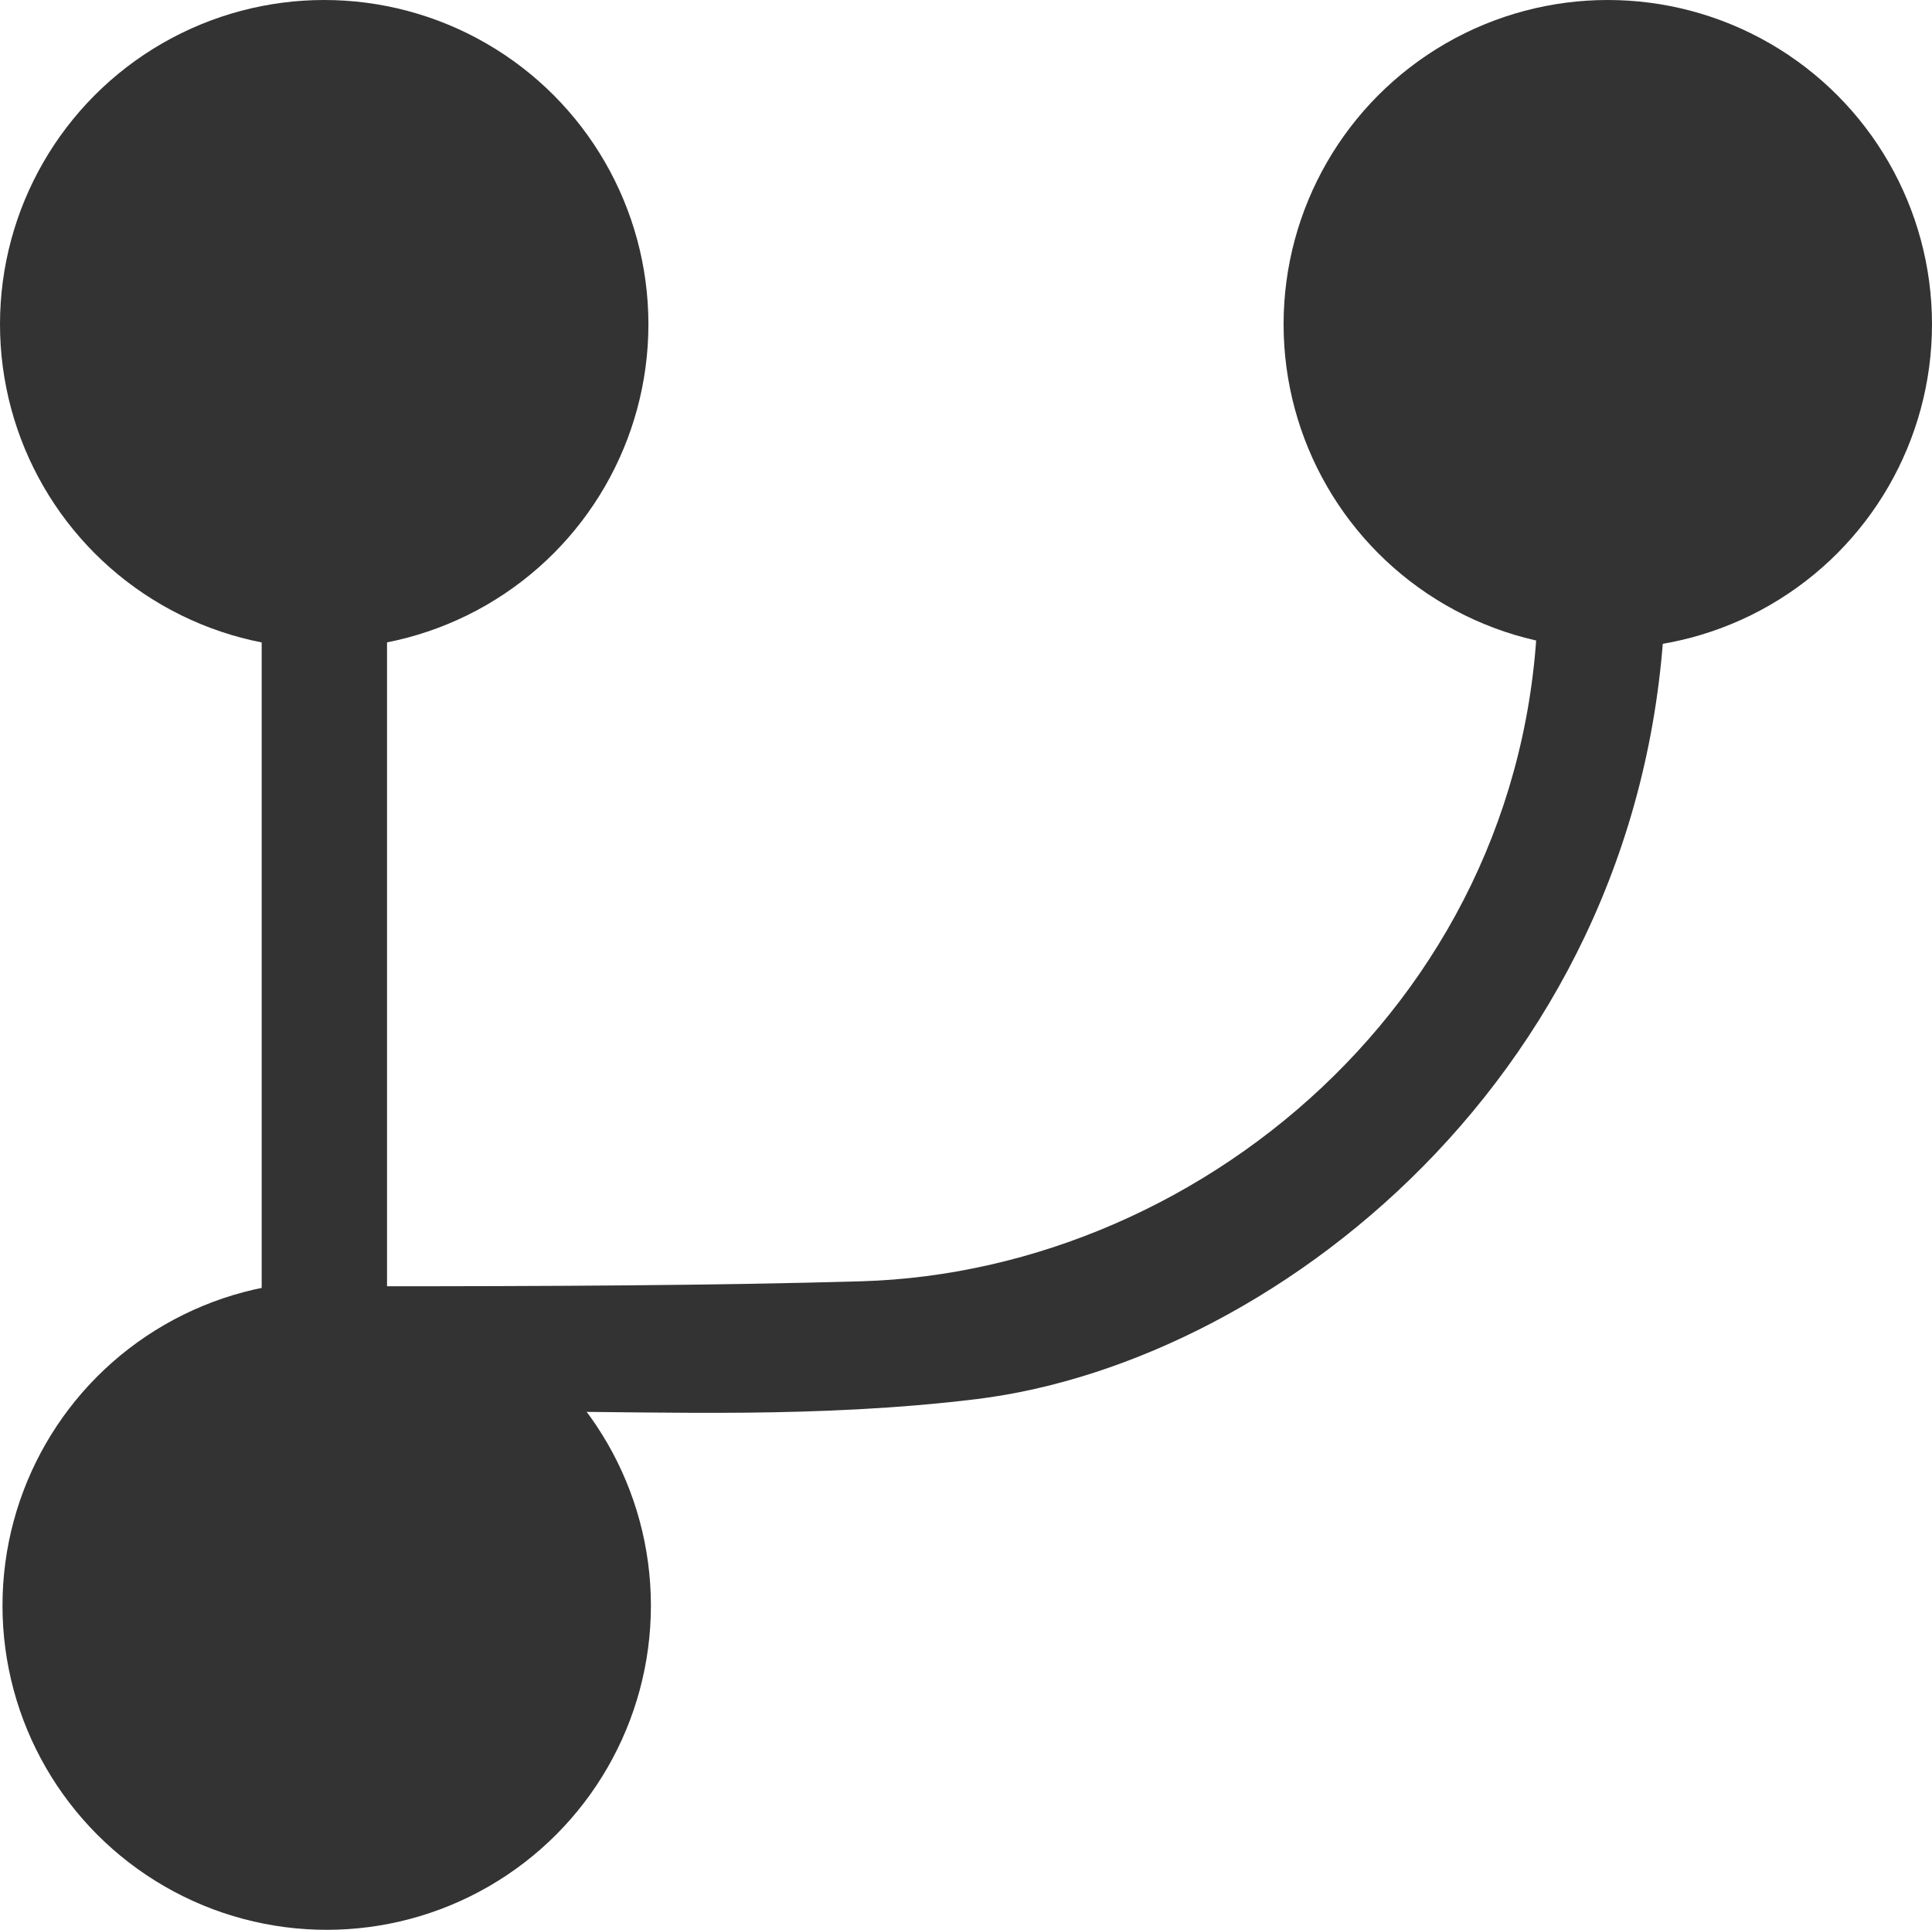 <svg id="Capa_1" data-name="Capa 1" xmlns="http://www.w3.org/2000/svg" viewBox="0 0 511.12 510.45"><defs><style>.cls-1{fill:#333;}</style></defs><circle class="cls-1" cx="85.77" cy="85.77" r="85.77"/><circle class="cls-1" cx="425.35" cy="85.77" r="85.77"/><circle class="cls-1" cx="86.43" cy="424.69" r="85.77"/><polygon class="cls-1" points="102.39 161.83 102.39 360.14 69.23 360.14 69.23 159.18 102.39 161.83"/><path class="cls-1" d="M96.64,341.4c50,0,93.53-.22,132-1.32,92.19-2.66,181.73-79.62,179.07-187.7-.2-8.46,33.83-8.46,33.83,0,0,128-101.06,208.92-182.39,218.87-41.67,5.1-83,3.33-112.76,3.32C131.44,374.56,81.69,341.4,96.64,341.4Z" transform="translate(-0.88 -1.16)"/></svg>
